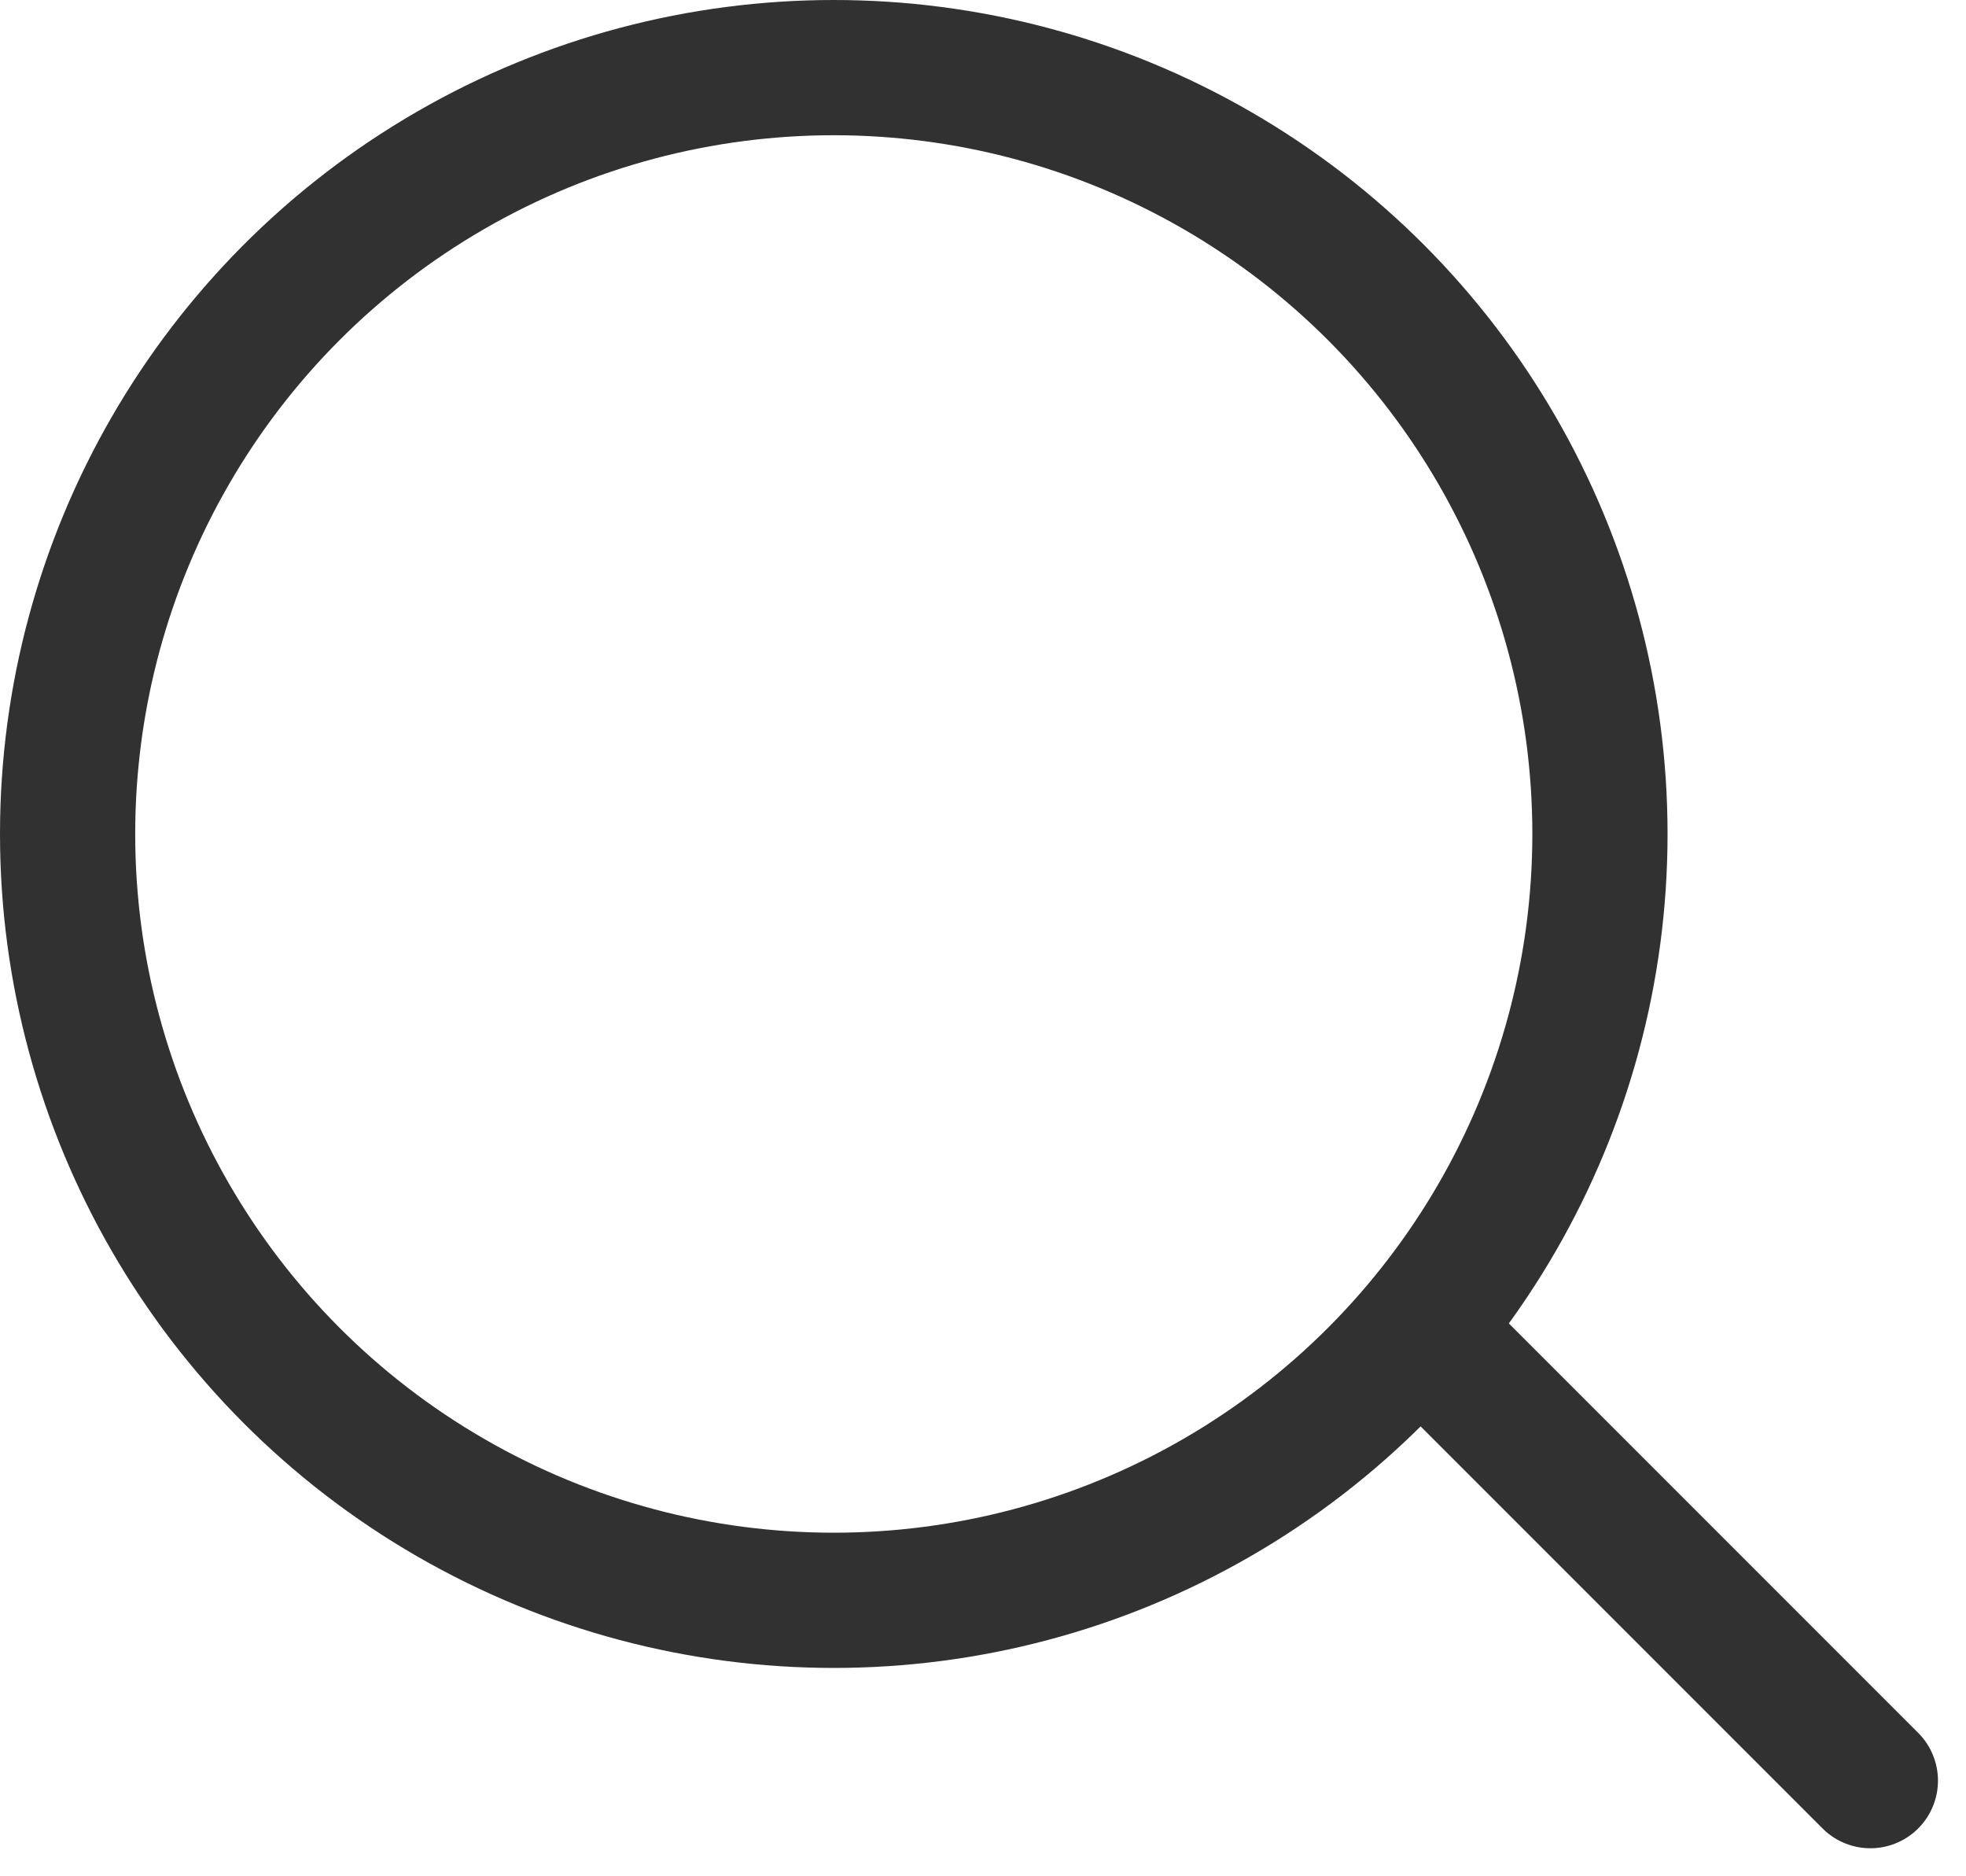 <svg xmlns="http://www.w3.org/2000/svg" width="21.811" height="20.811" viewBox="0 0 21.811 20.811">
  <g id="icon-search" transform="translate(0.75 0.75)">
    <g id="home-newuser-L">
      <g id="Global_masthead-M-Copy" data-name="Global/masthead-M-Copy">
        <g id="Icons_search" data-name="Icons/search">
          <circle id="Oval" cx="8.5" cy="8.5" r="8.5" fill="none" stroke="#313131" stroke-width="1.5"/>
          <path id="Line" d="M14.5,14.5l4.673,4.673" transform="translate(0.827 -0.173)" fill="none" stroke="#313131" stroke-linecap="round" stroke-width="1.5" fill-rule="evenodd"/>
        </g>
      </g>
    </g>
  </g>
</svg>
